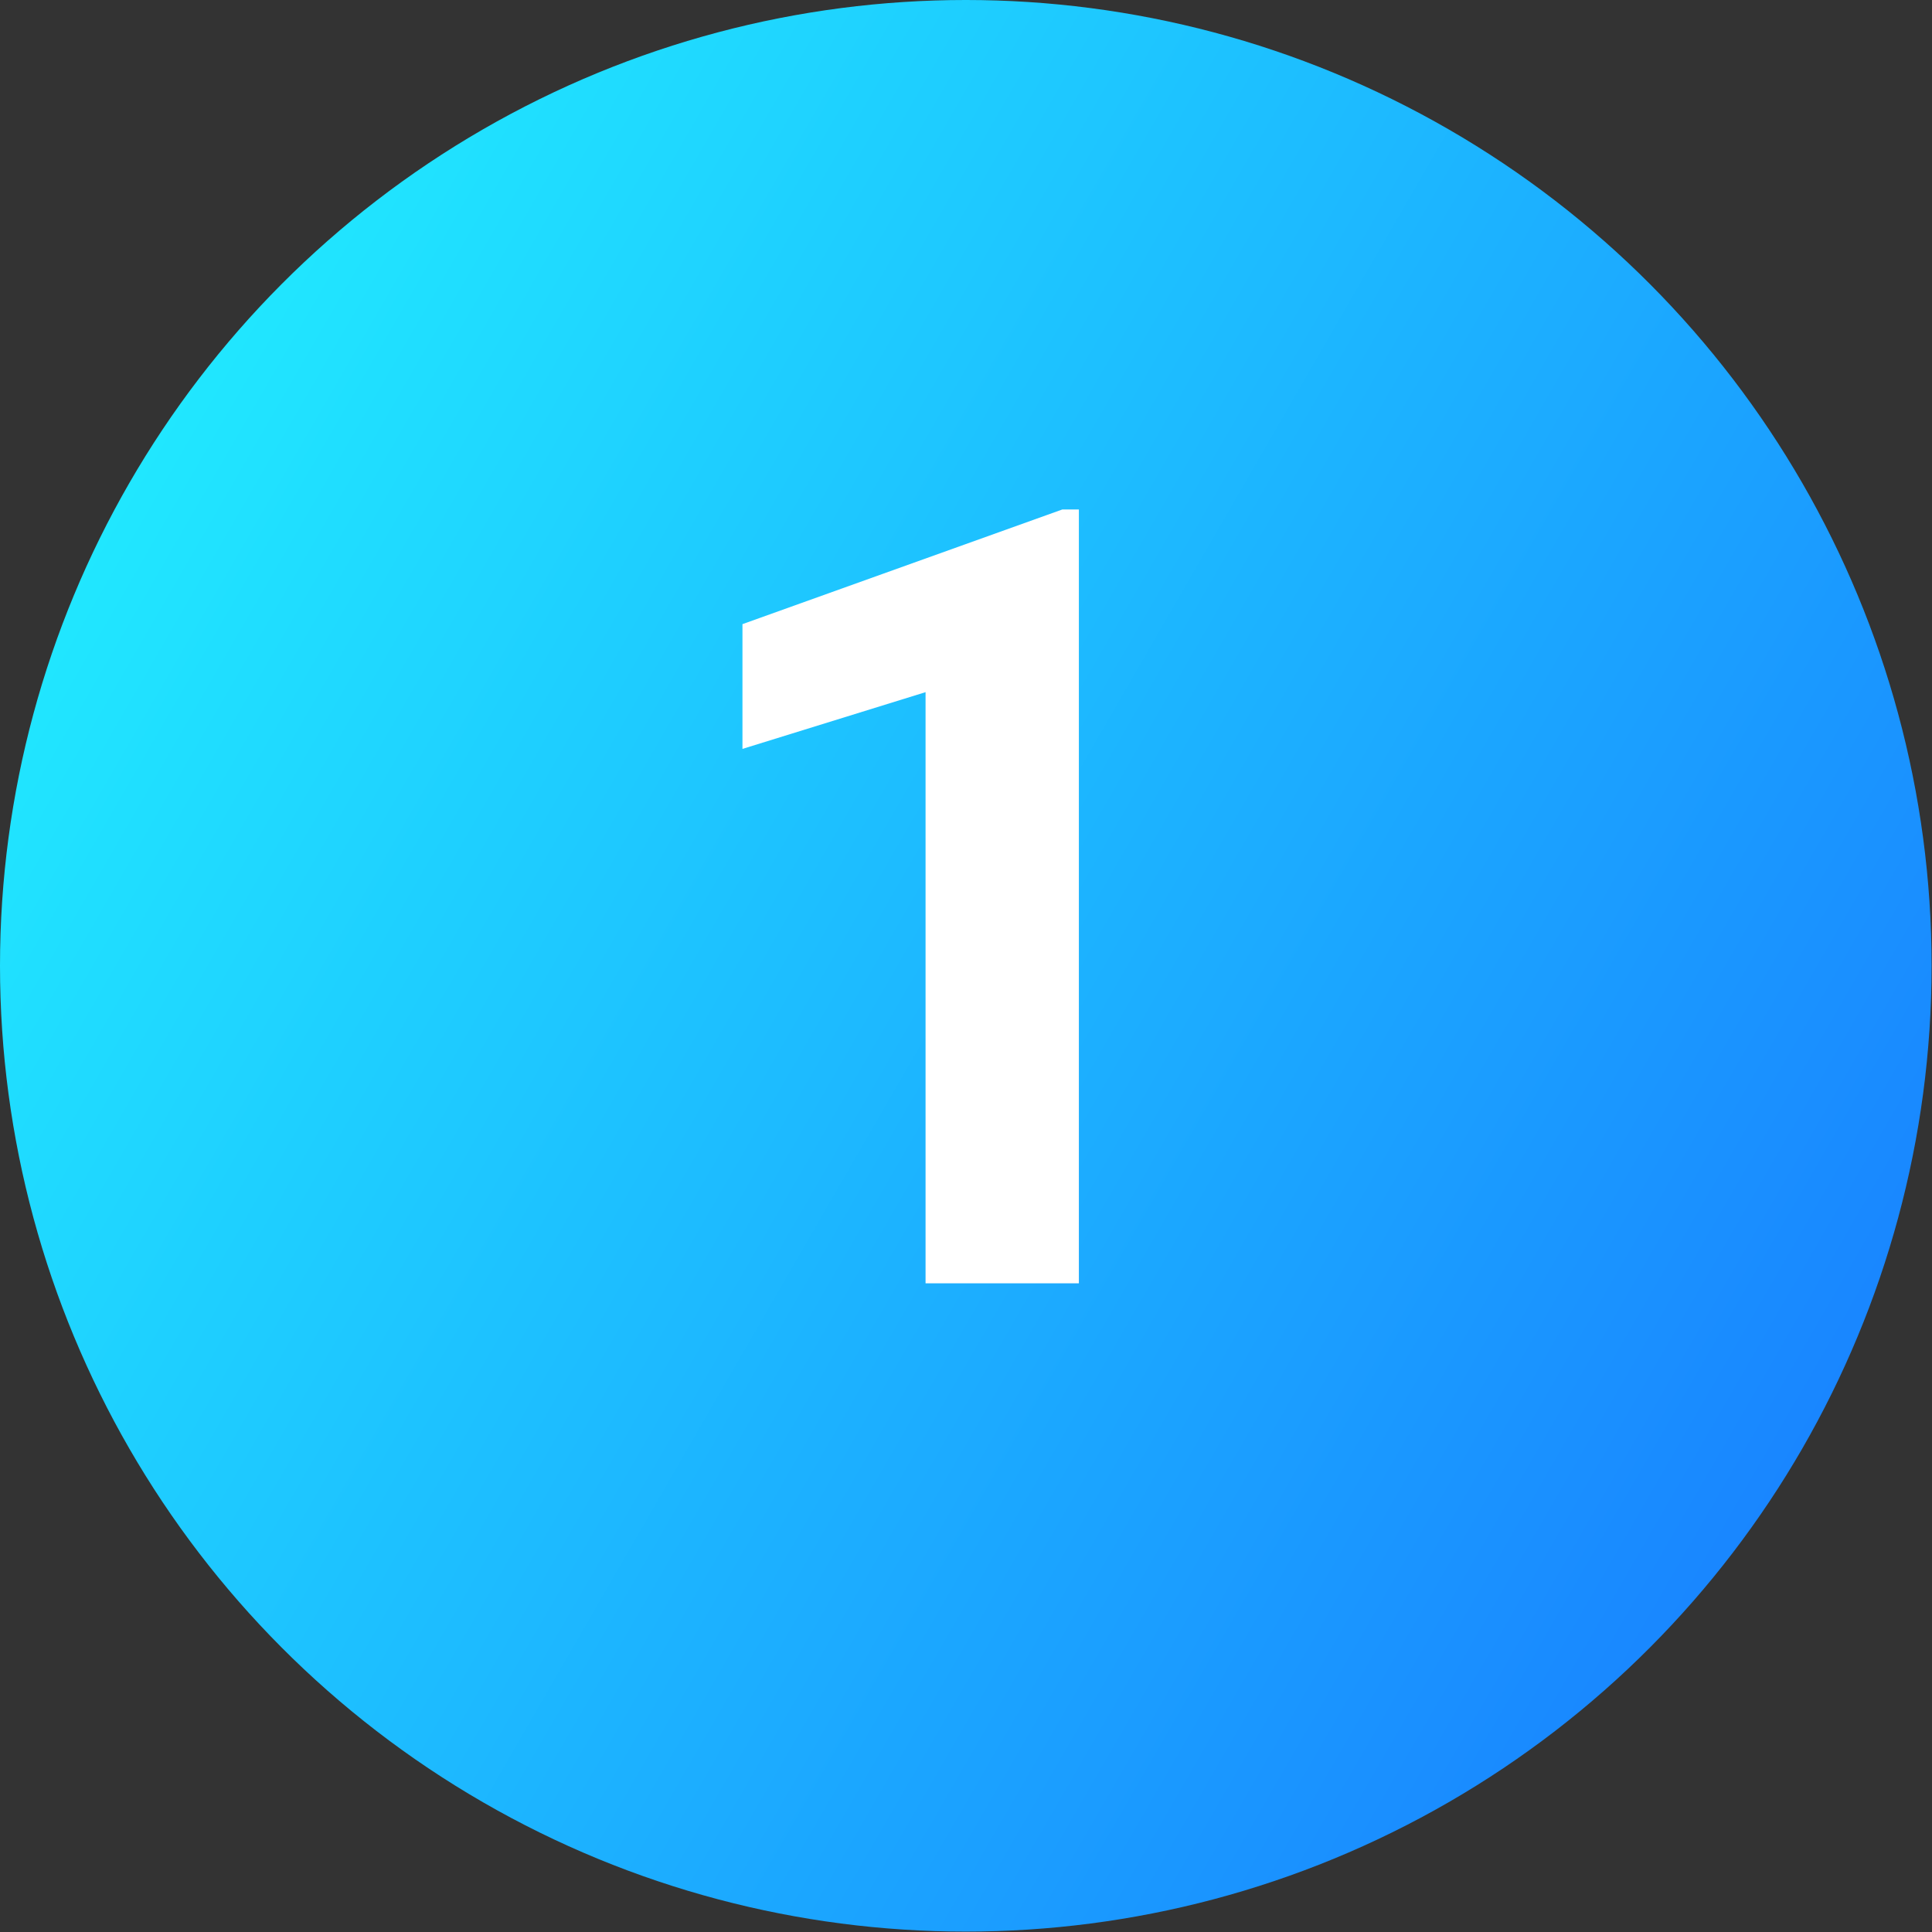 <svg xmlns="http://www.w3.org/2000/svg" id="Layer_2" width="48.01" height="48.01"><rect width="100%" height="100%" fill="#333333" stroke="none"/><defs><linearGradient id="linear-gradient" x1="0" y1="1054" x2="48" y2="1054" gradientTransform="rotate(30 1946.007 539.009)" gradientUnits="userSpaceOnUse"><stop offset="0" stop-color="#20e7ff"></stop><stop offset="1" stop-color="#1986ff"></stop></linearGradient><style>.cls-2{isolation:isolate}</style></defs><g id="Layer_1-2"><circle cx="24" cy="24" r="24" style="fill:url(#linear-gradient)"></circle><g class="cls-2"><path d="M26.81 31.89H23V17.2l-4.55 1.41v-3.1l7.95-2.85h.41v19.22Z" style="fill:#fff" class="cls-2"></path></g></g></svg>